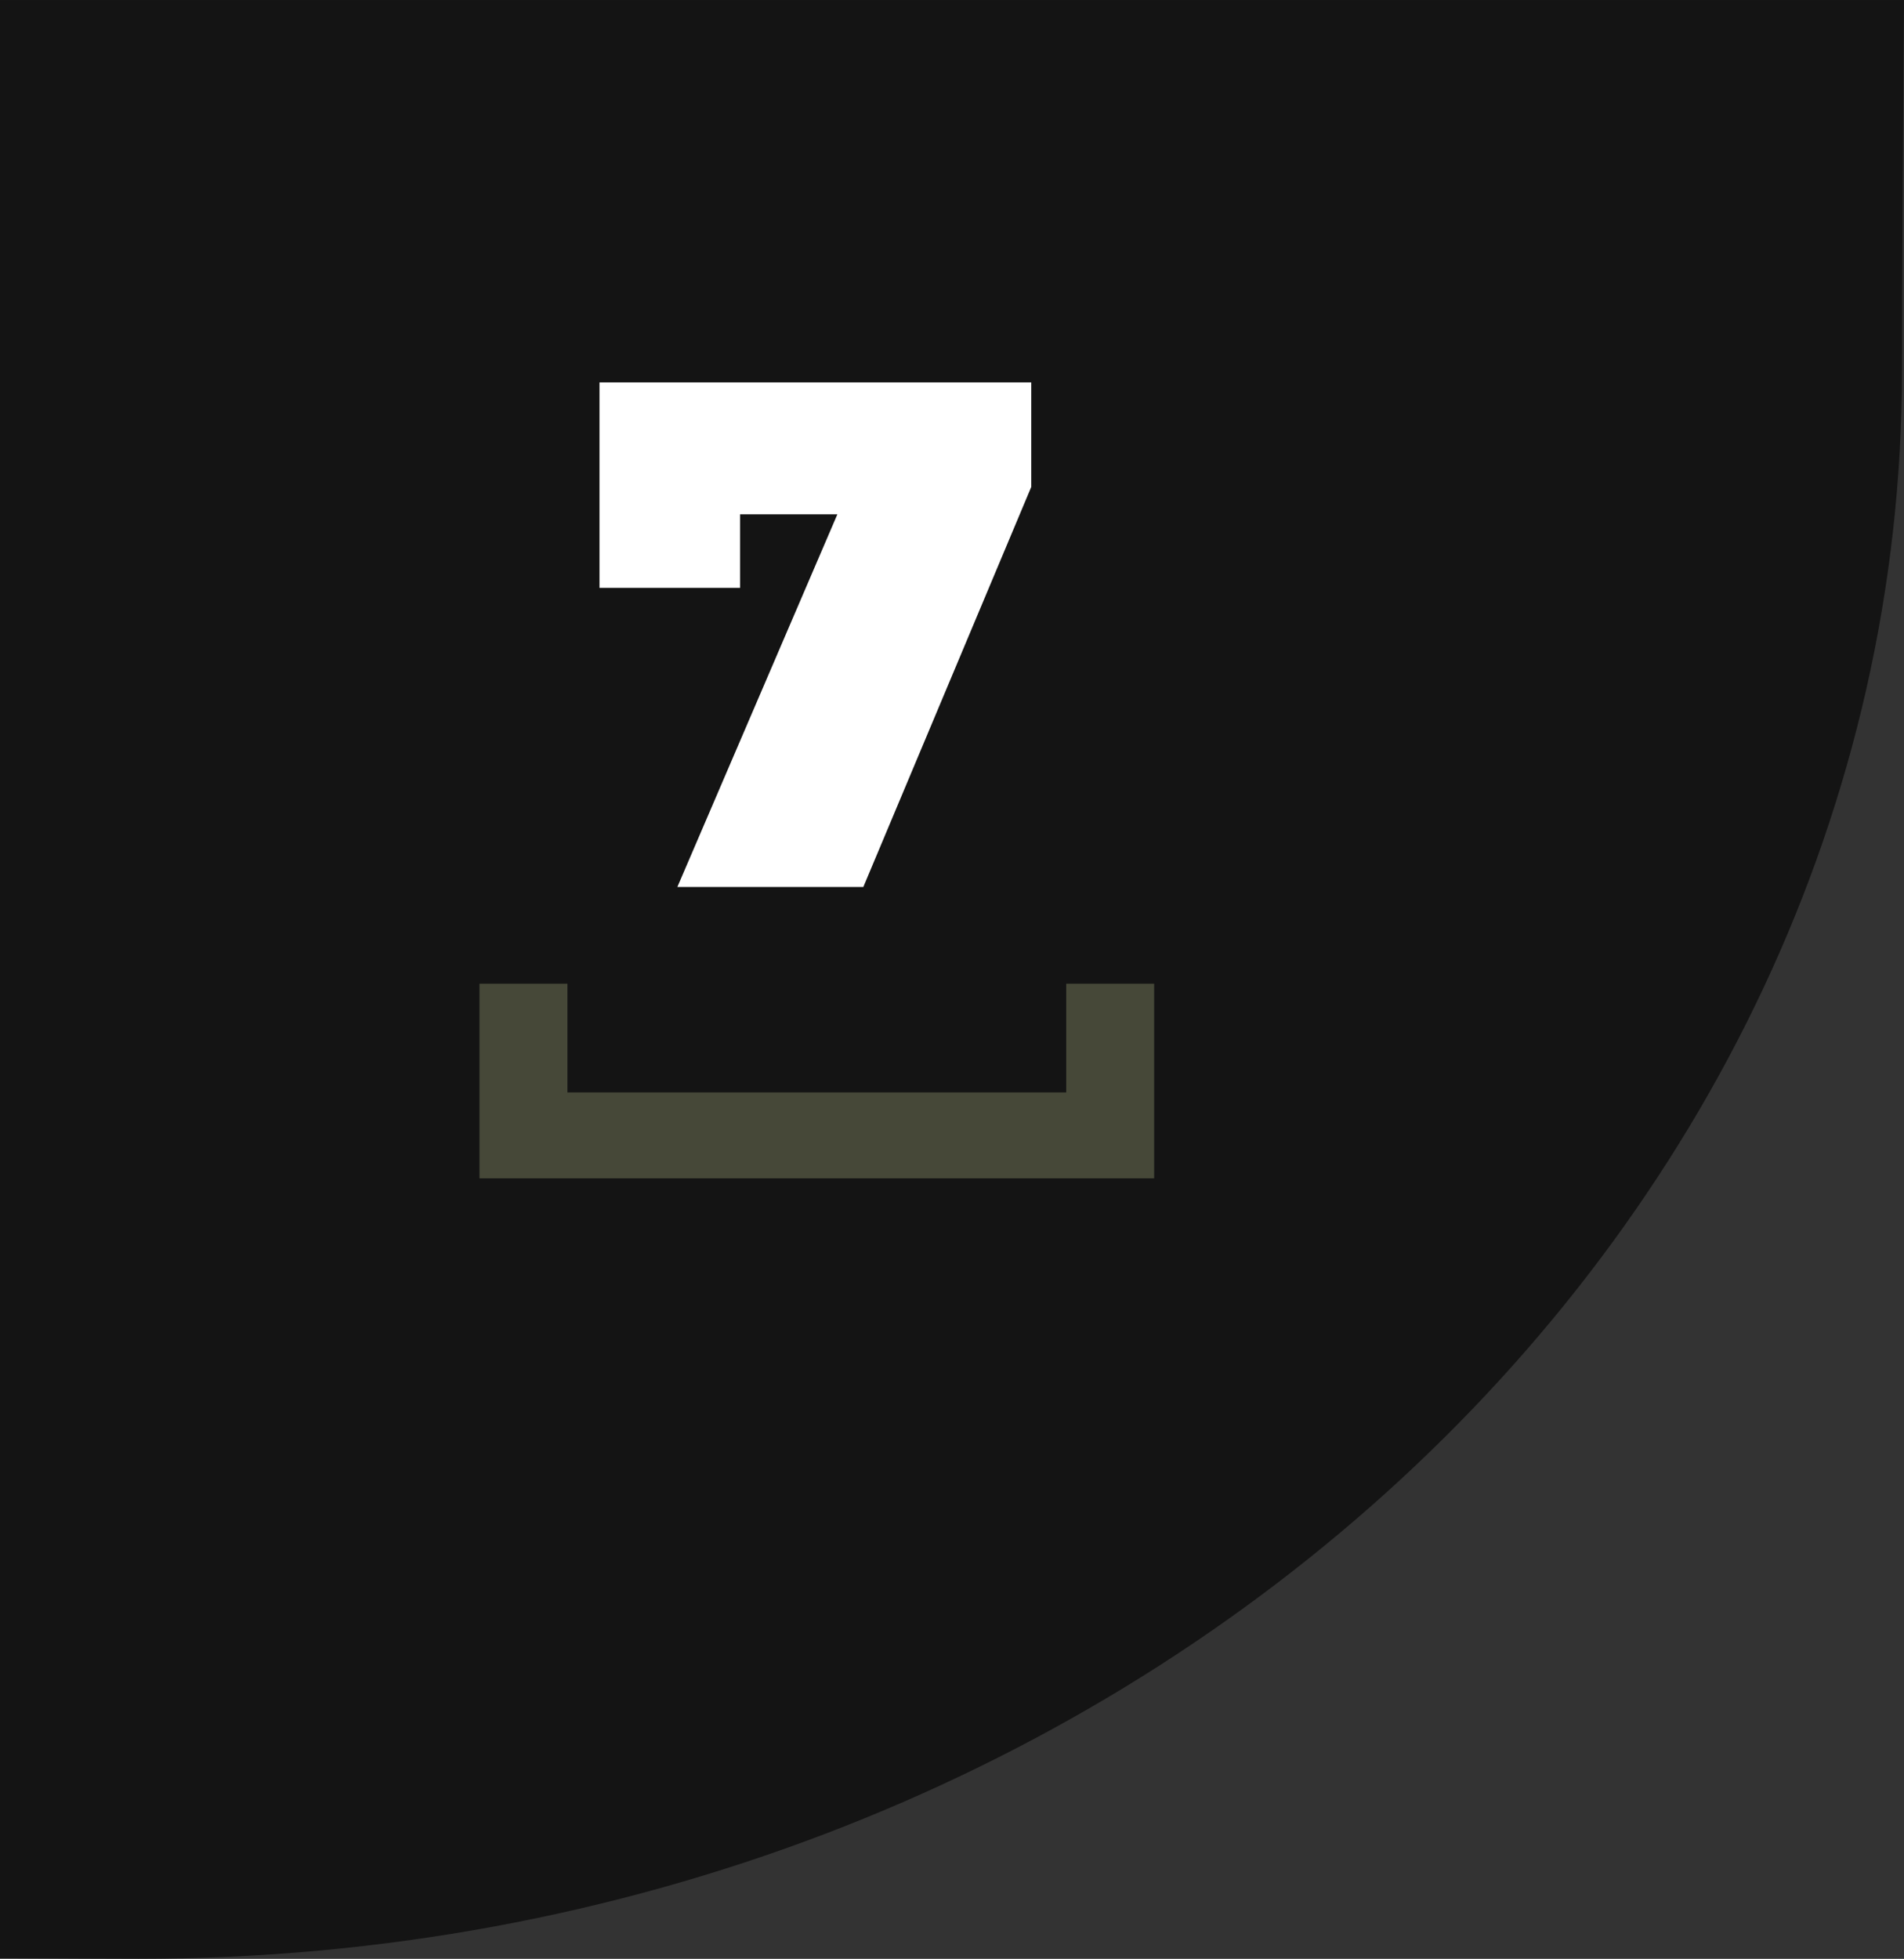 <?xml version="1.0" encoding="UTF-8"?> <svg xmlns="http://www.w3.org/2000/svg" xmlns:xlink="http://www.w3.org/1999/xlink" id="Layer_2" viewBox="0 0 316.99 326.09"><rect x="0" y="0" width="316.99" height="326.09" fill="#333333" stroke="none"/><defs><style>.cls-1{fill:#91976d;}.cls-2{fill:url(#linear-gradient);opacity:.86;}.cls-3{fill:#fff;}.cls-4{opacity:.4;}</style><linearGradient id="linear-gradient" x1="-22.92" y1="172.82" x2="377.94" y2="94.82" gradientUnits="userSpaceOnUse"><stop offset=".11" stop-color="#000" stop-opacity=".7"></stop><stop offset=".9" stop-color="#000" stop-opacity=".7"></stop></linearGradient></defs><g id="Layer_1-2"><path class="cls-2" d="M0,0v325.99c11.02.06,19.2.1,23.07.1,162.15,0,293.59-118.47,293.59-264.61,0-14.15.14-36.52.33-61.47H0Z"></path><path class="cls-3" d="M171.69,63.66v17.4l-27.96,66.6h-30.96l26.64-62.04h-16.2v12.24h-23.4v-34.2h71.88Z"></path><g class="cls-4"><path class="cls-1" d="M79.83,163.76h14.64v18.1h83.04v-18.1h14.64v32.4h-112.32v-32.4Z"></path></g></g></svg> 